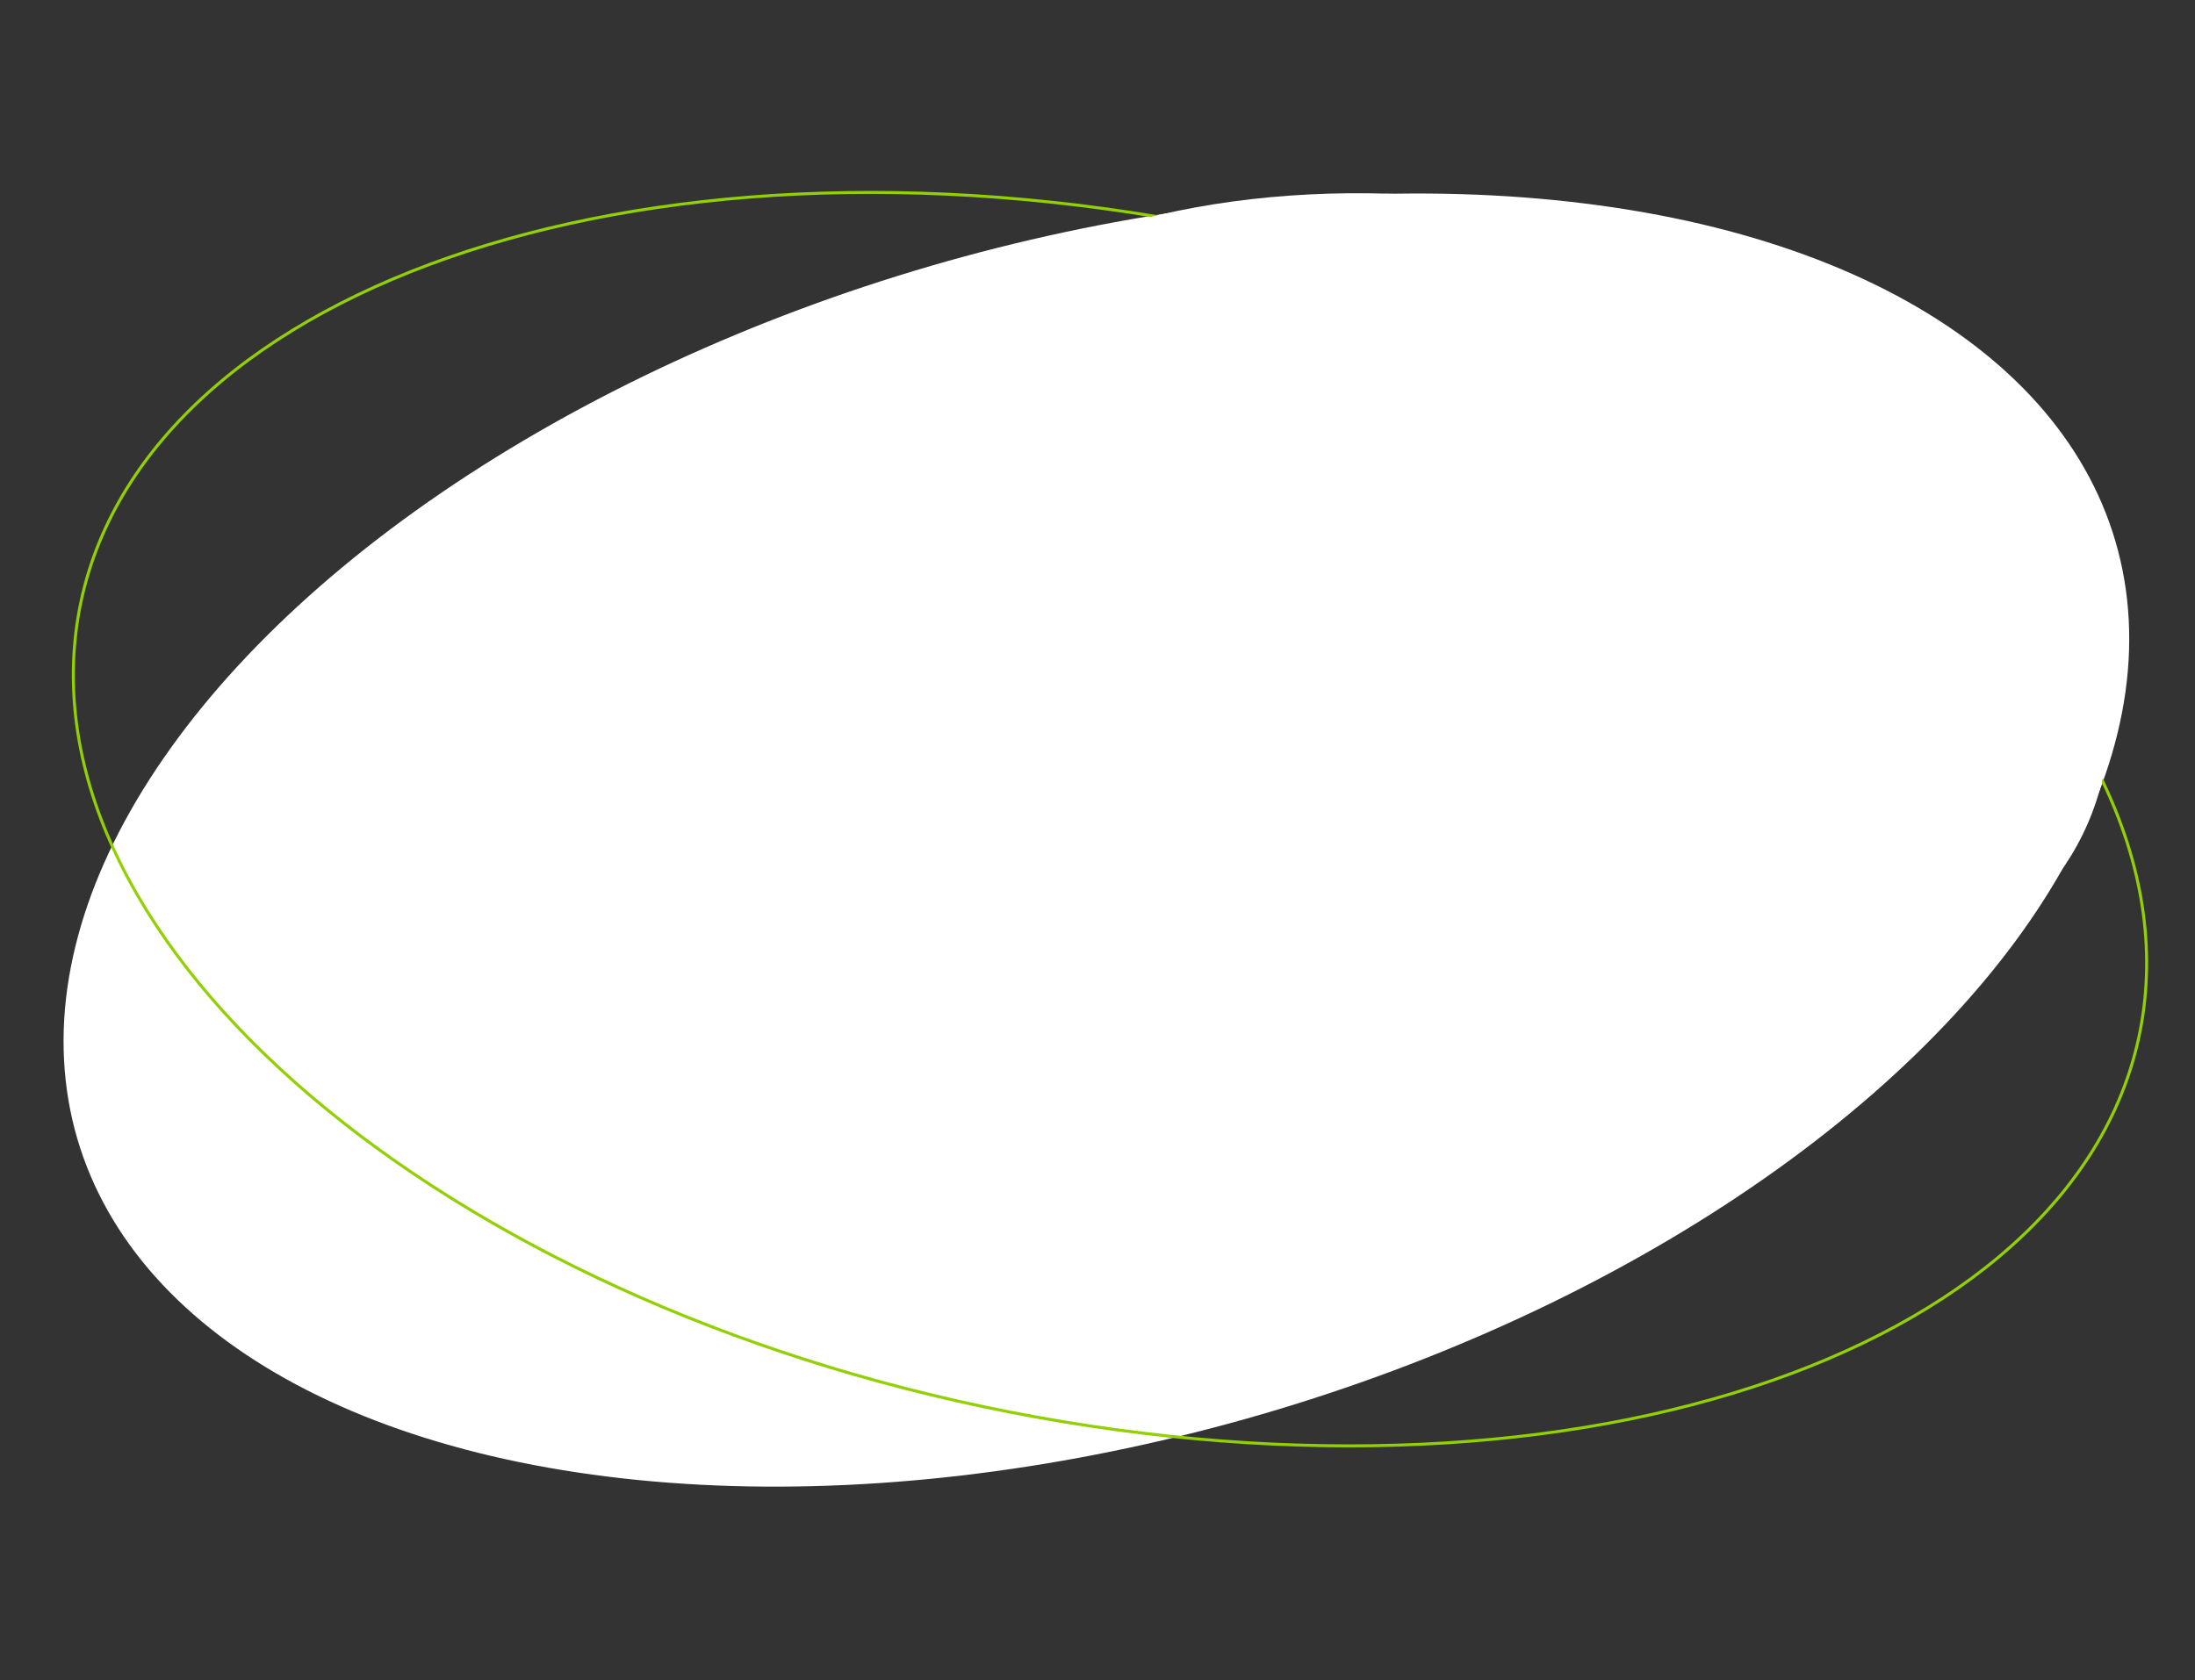 <?xml version="1.0" encoding="UTF-8"?> <svg xmlns="http://www.w3.org/2000/svg" width="1101" height="843" viewBox="0 0 1101 843" fill="none"><rect x="0" y="0" width="1101" height="843" fill="#333333" stroke="none"/> <ellipse rx="530.808" ry="303.01" transform="matrix(0.974 -0.227 0.109 0.994 549.945 421.5)" fill="white"></ellipse> <path d="M1076.2 497.269C1069.69 580.577 1005.83 646.514 907.532 685.678C809.255 724.833 676.696 737.156 533.16 713.317C389.624 689.479 262.359 634.005 172.633 563.626C82.888 493.232 30.824 408.041 37.329 324.733C43.833 241.425 107.697 175.488 205.995 136.324C304.273 97.169 436.831 84.846 580.367 108.685C723.904 132.523 851.169 187.997 940.894 258.376C1030.64 328.77 1082.7 413.961 1076.2 497.269Z" stroke="#92D004" stroke-width="1.5"></path> <path d="M1057.62 328.147C1075.81 494.503 908.48 520.971 713.746 566.278C519.011 611.585 370.618 658.575 352.423 492.219C334.227 325.864 386.266 153.235 581 107.927C775.734 62.62 1039.42 161.792 1057.62 328.147Z" fill="white"></path> </svg> 